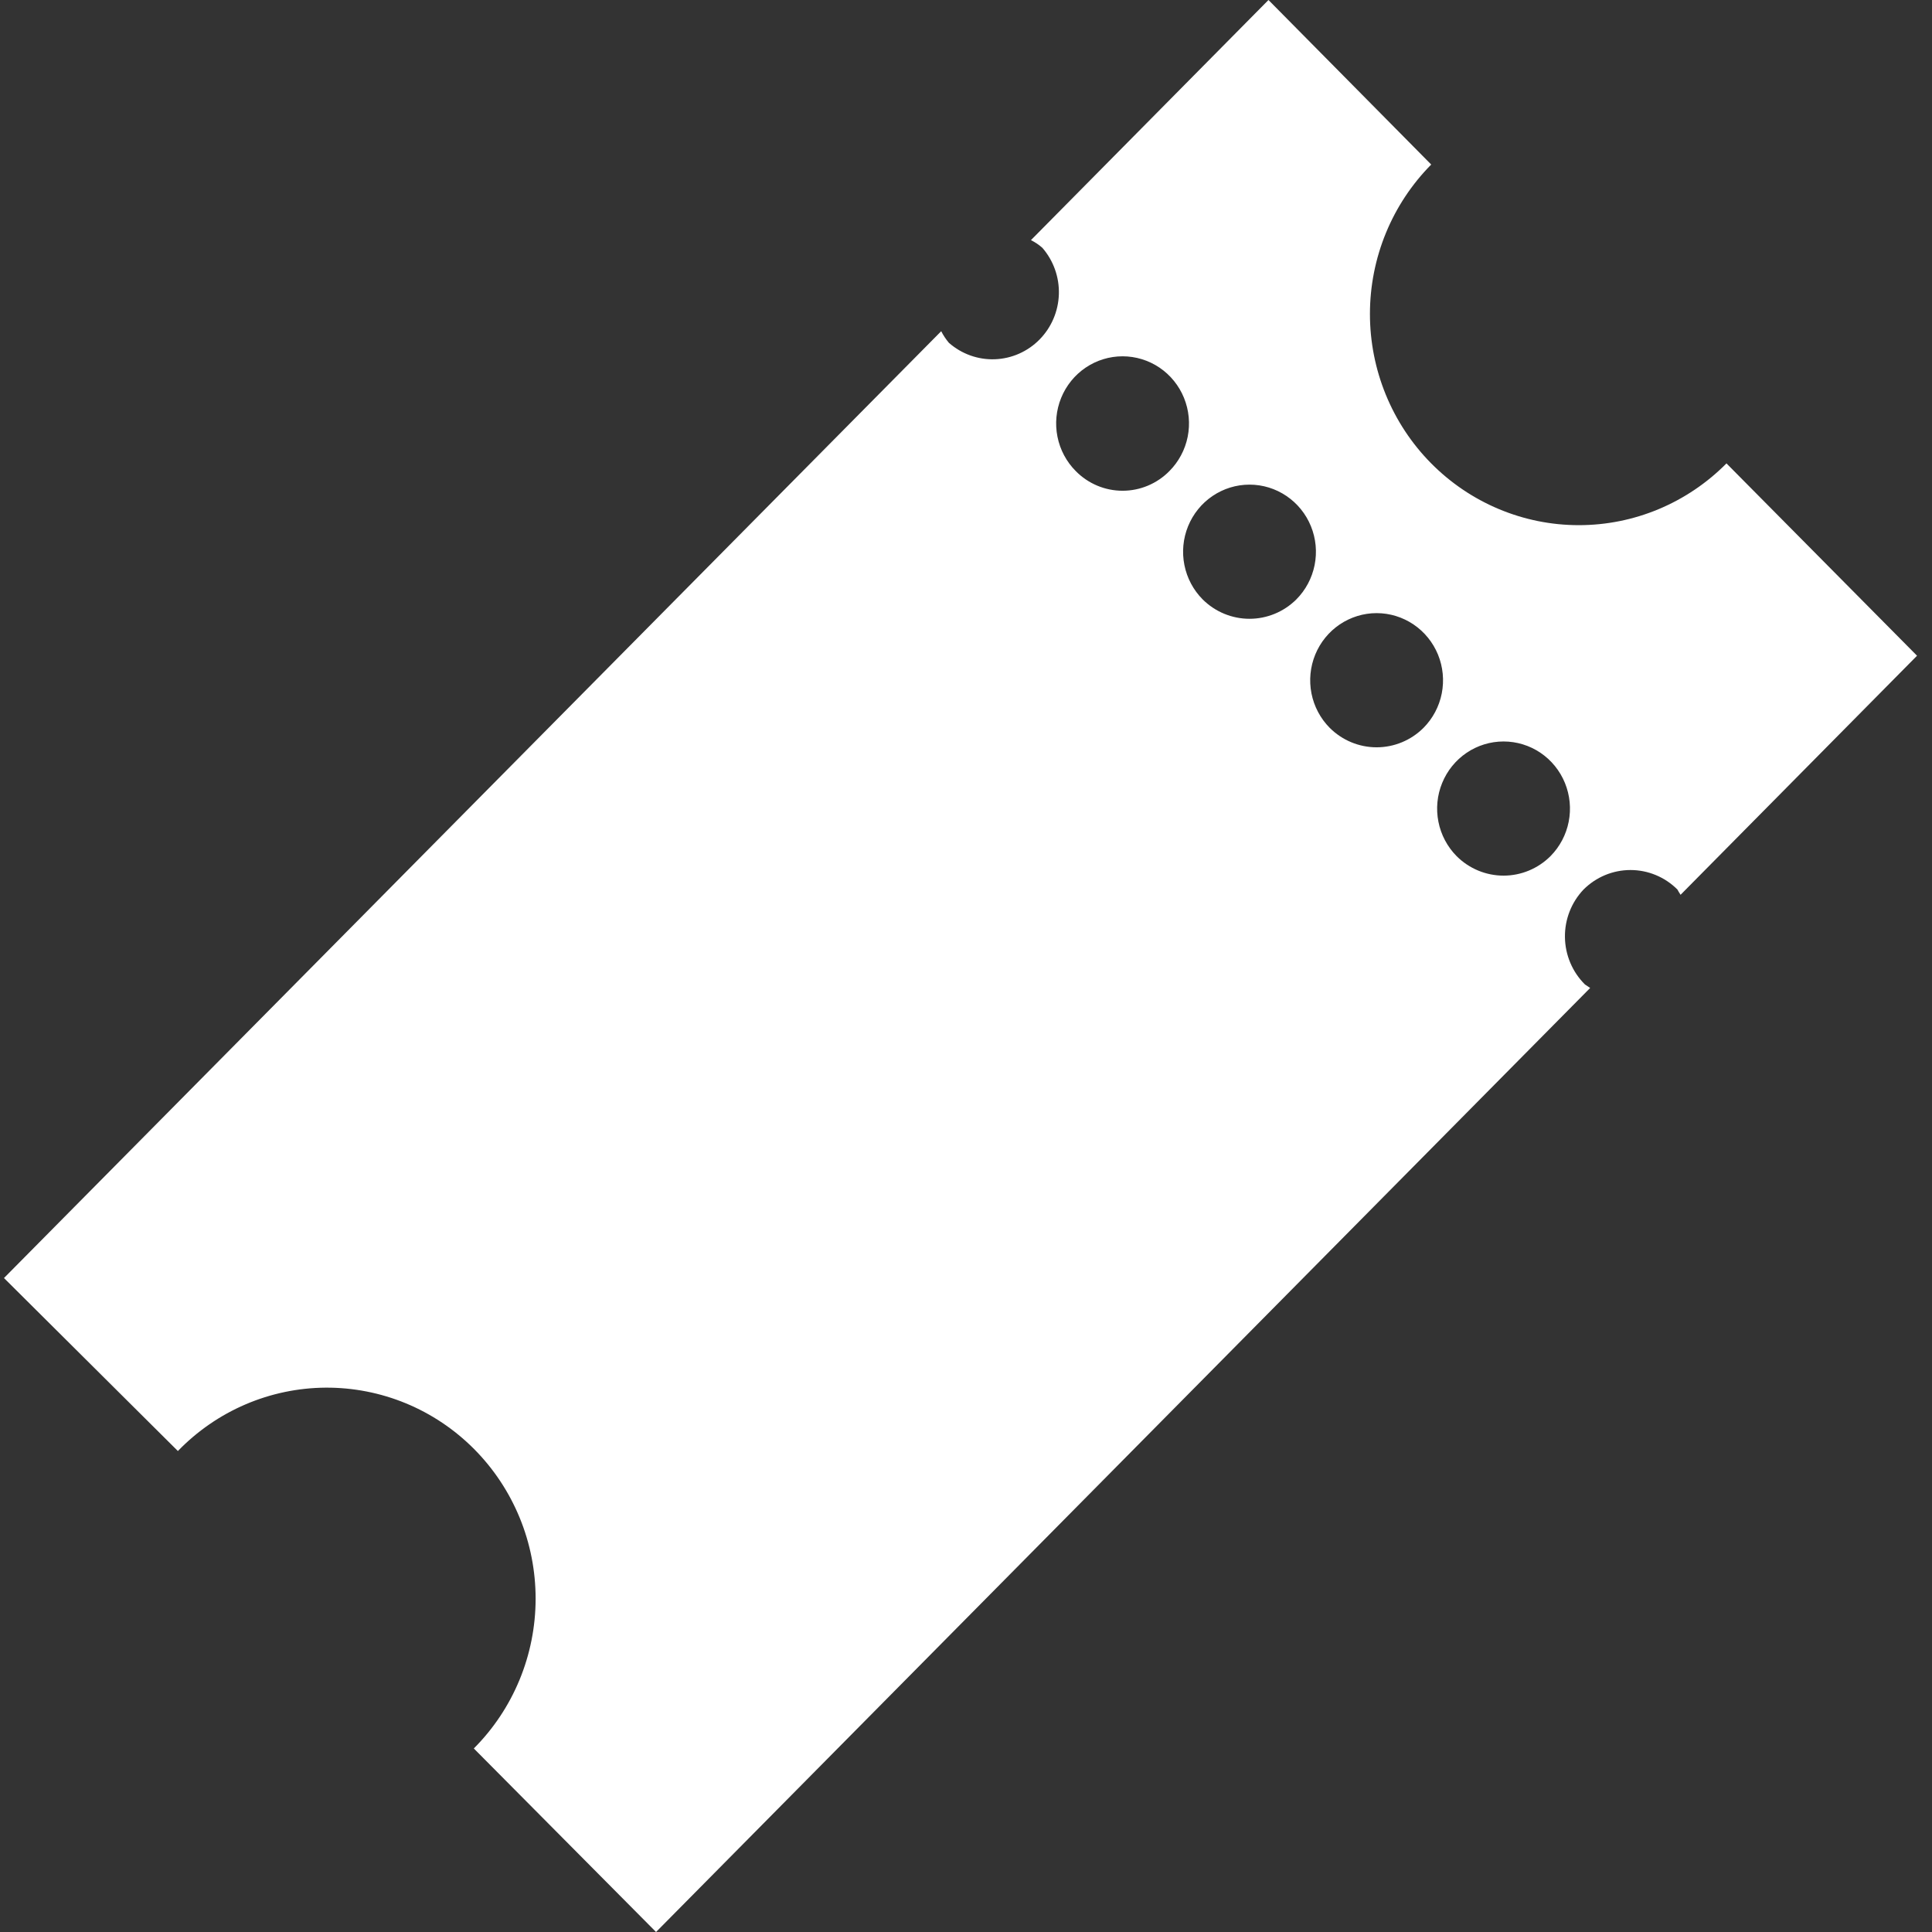 <?xml version="1.0" encoding="UTF-8"?> <svg xmlns="http://www.w3.org/2000/svg" width="102" height="102" viewBox="0 0 102 102" fill="none"><rect x="0" y="0" width="102" height="102" fill="#333333" stroke="none"/><path d="M83.603 46.963C84.263 46.303 85.153 45.933 86.082 45.933C87.01 45.933 87.9 46.303 88.56 46.963C88.56 46.963 88.67 47.167 88.725 47.241L101.21 34.619L91.149 24.465C90.124 25.5 88.908 26.32 87.57 26.88C86.231 27.44 84.797 27.727 83.349 27.726C81.9 27.726 80.466 27.436 79.129 26.875C77.791 26.314 76.576 25.492 75.552 24.456C74.528 23.42 73.717 22.19 73.163 20.837C72.61 19.484 72.325 18.034 72.326 16.57C72.327 15.105 72.613 13.656 73.168 12.303C73.723 10.951 74.537 9.722 75.561 8.687L66.969 0L54.428 12.678C54.648 12.786 54.852 12.923 55.034 13.086C55.62 13.762 55.931 14.638 55.903 15.537C55.874 16.435 55.509 17.289 54.882 17.926C54.254 18.563 53.411 18.935 52.522 18.967C51.633 18.999 50.766 18.688 50.096 18.098C49.938 17.91 49.802 17.705 49.691 17.486L0.21 67.474L9.391 76.607C10.408 75.557 11.62 74.72 12.958 74.146C14.297 73.572 15.734 73.271 17.188 73.261C18.641 73.252 20.082 73.533 21.428 74.088C22.774 74.644 23.997 75.464 25.028 76.5C26.059 77.536 26.877 78.769 27.435 80.126C27.993 81.483 28.279 82.938 28.278 84.408C28.277 85.878 27.988 87.333 27.428 88.689C26.868 90.045 26.048 91.276 25.015 92.31L34.636 102L83.952 52.16L83.676 51.974C83.014 51.317 82.635 50.422 82.621 49.484C82.607 48.545 82.96 47.64 83.603 46.963ZM56.797 24.873C56.303 24.379 55.967 23.747 55.829 23.059C55.691 22.37 55.759 21.656 56.024 21.006C56.288 20.357 56.738 19.801 57.315 19.41C57.892 19.02 58.572 18.811 59.266 18.811C59.961 18.811 60.64 19.02 61.218 19.41C61.795 19.801 62.245 20.357 62.509 21.006C62.774 21.656 62.841 22.37 62.704 23.059C62.566 23.747 62.229 24.379 61.736 24.873C61.412 25.202 61.027 25.462 60.603 25.64C60.179 25.818 59.725 25.909 59.266 25.909C58.808 25.909 58.353 25.818 57.929 25.64C57.506 25.462 57.121 25.202 56.797 24.873ZM63.498 31.649C63.005 31.154 62.668 30.522 62.531 29.834C62.393 29.145 62.461 28.431 62.725 27.781C62.99 27.132 63.439 26.576 64.016 26.186C64.594 25.795 65.273 25.586 65.968 25.586C66.663 25.586 67.342 25.795 67.919 26.186C68.496 26.576 68.946 27.132 69.21 27.781C69.475 28.431 69.543 29.145 69.405 29.834C69.267 30.522 68.931 31.154 68.437 31.649C67.778 32.303 66.891 32.669 65.968 32.669C65.044 32.669 64.157 32.303 63.498 31.649ZM70.2 38.424C69.709 37.928 69.375 37.297 69.239 36.609C69.104 35.921 69.173 35.208 69.438 34.56C69.704 33.912 70.153 33.358 70.73 32.968C71.307 32.579 71.985 32.37 72.678 32.37C73.372 32.37 74.05 32.579 74.627 32.968C75.204 33.358 75.653 33.912 75.919 34.56C76.184 35.208 76.253 35.921 76.118 36.609C75.982 37.297 75.648 37.928 75.157 38.424C74.497 39.084 73.607 39.454 72.678 39.454C71.75 39.454 70.86 39.084 70.2 38.424ZM76.901 45.199C76.411 44.703 76.076 44.072 75.941 43.384C75.805 42.696 75.874 41.983 76.14 41.335C76.405 40.687 76.855 40.133 77.431 39.743C78.008 39.354 78.686 39.146 79.38 39.146C80.074 39.146 80.752 39.354 81.329 39.743C81.905 40.133 82.355 40.687 82.62 41.335C82.885 41.983 82.955 42.696 82.819 43.384C82.684 44.072 82.349 44.703 81.859 45.199C81.199 45.859 80.308 46.229 79.38 46.229C78.452 46.229 77.561 45.859 76.901 45.199Z" fill="white"></path></svg> 